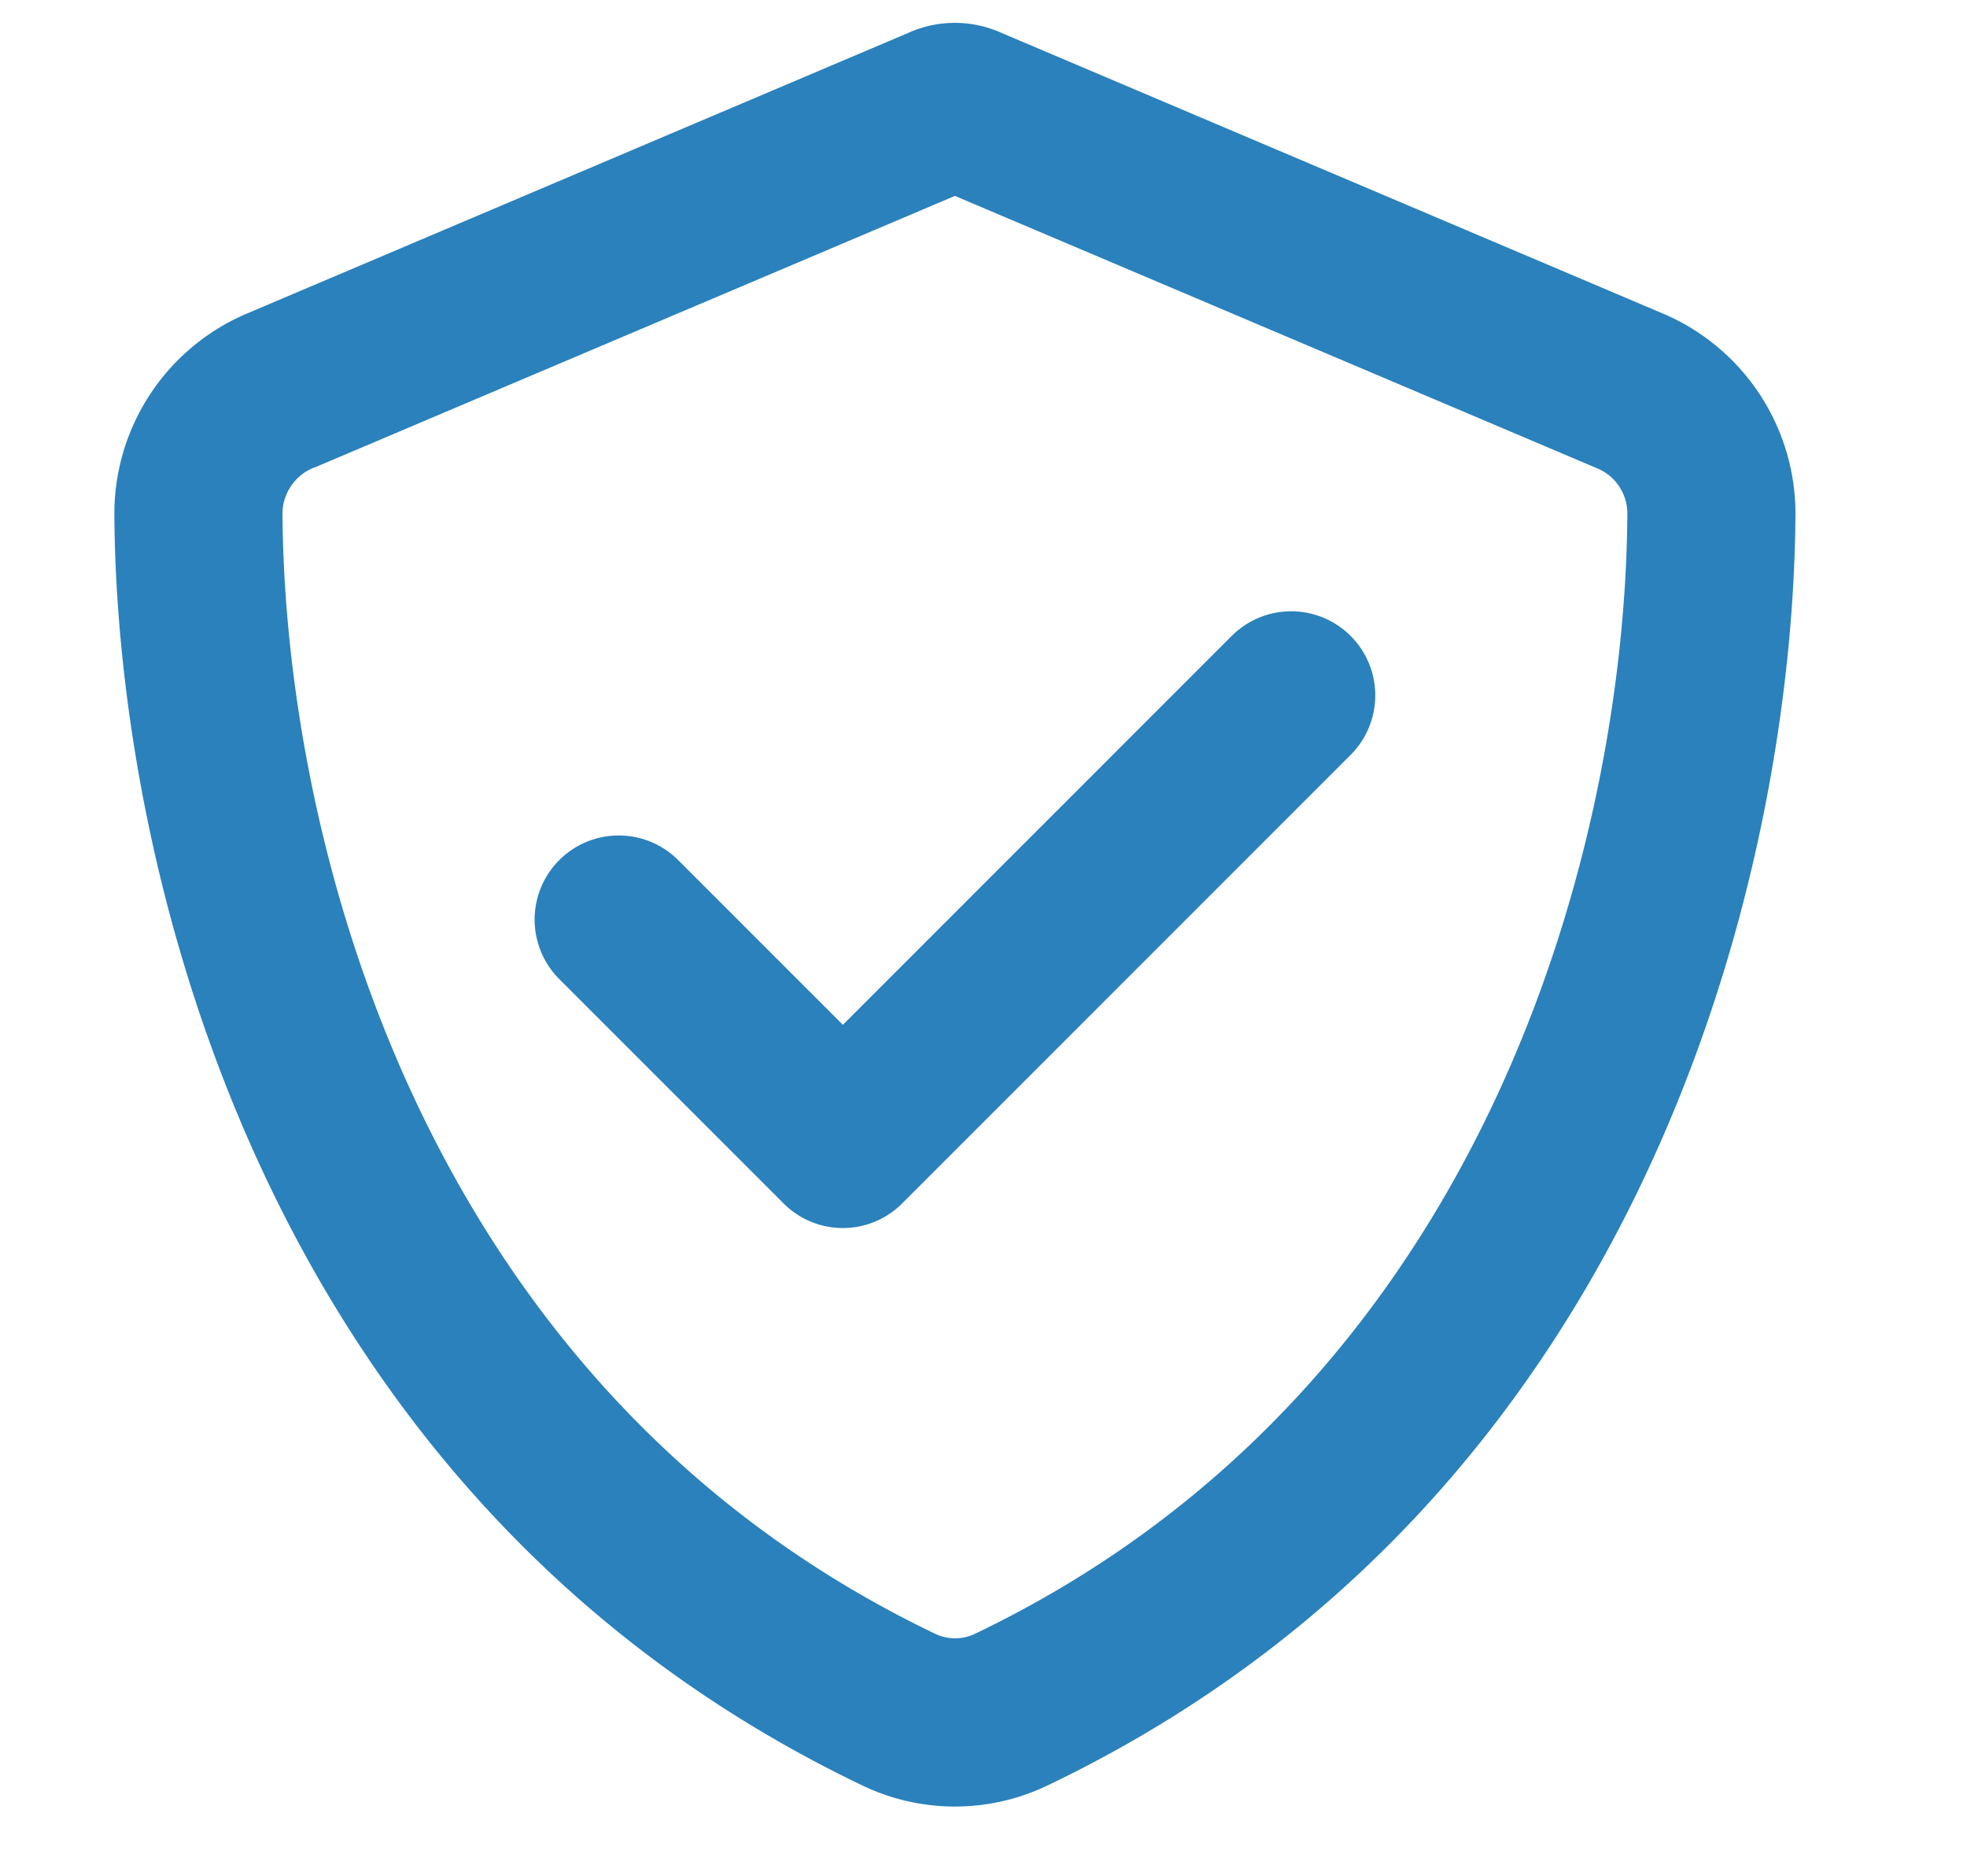 <svg xmlns="http://www.w3.org/2000/svg" xmlns:xlink="http://www.w3.org/1999/xlink" width="43" height="41" viewBox="0 0 43 41"><defs><clipPath id="clip-path"><rect id="Rectangle_962" data-name="Rectangle 962" width="43" height="41" transform="translate(4481.5 2735.5)" fill="none" stroke="#2a81bc" stroke-width="2.75"></rect></clipPath></defs><g id="icone-sectors-4" transform="translate(-4481.5 -2735.5)" clip-path="url(#clip-path)"><path id="shield-check-regular" d="M4.364,9.724,18.375,3.782,32.386,9.724a1.072,1.072,0,0,1,.689.98c-.031,7-2.94,19.087-14.264,24.508a1.007,1.007,0,0,1-.865,0C6.615,29.783,3.713,17.7,3.675,10.7a1.092,1.092,0,0,1,.689-.98ZM33.818,6.339,19.4.222a2.481,2.481,0,0,0-2.052,0L2.932,6.339A4.753,4.753,0,0,0,0,10.719c.038,7.6,3.162,21.491,16.354,27.808a4.676,4.676,0,0,0,4.043,0C33.6,32.21,36.712,18.314,36.75,10.719A4.753,4.753,0,0,0,33.818,6.339ZM27.026,16a1.835,1.835,0,1,0-2.6-2.6l-8.5,8.5-3.6-3.6a1.835,1.835,0,1,0-2.6,2.6l4.9,4.9a1.83,1.83,0,0,0,2.6,0Z" transform="translate(4484 2736)" fill="#2a81bc"></path></g></svg>
